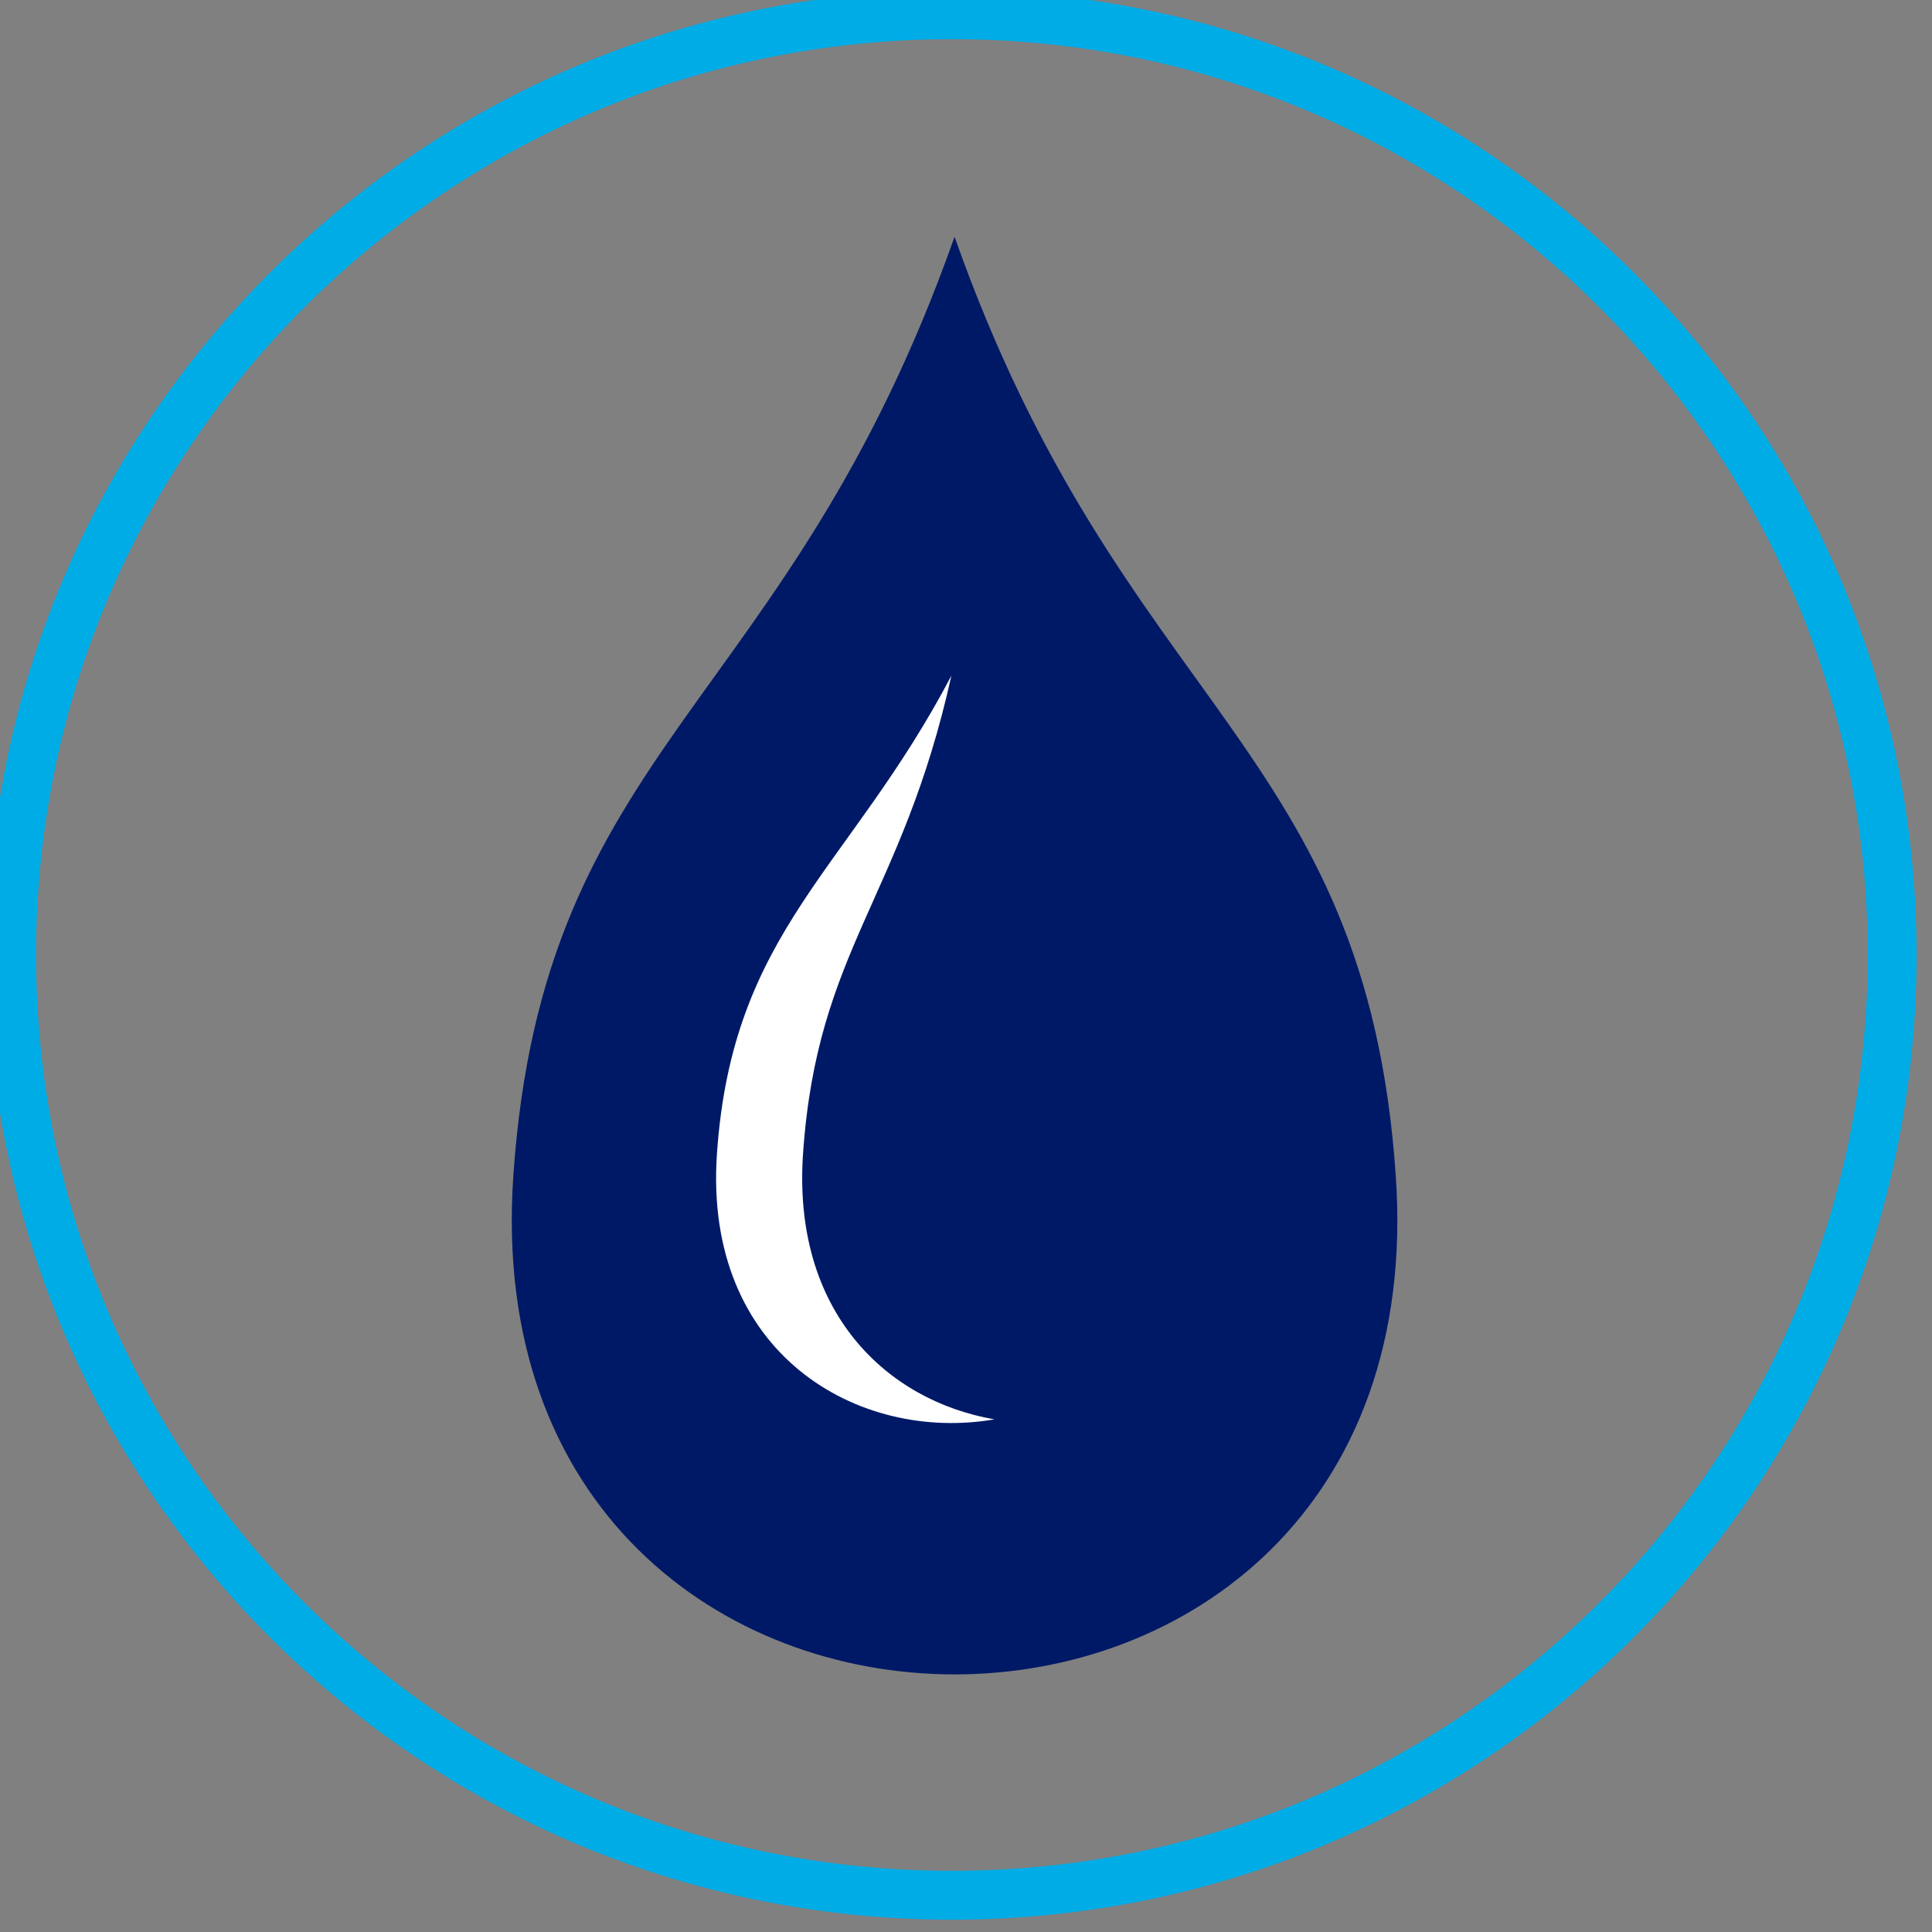 <?xml version="1.0" encoding="UTF-8" standalone="no"?>
<!-- Created with Inkscape (http://www.inkscape.org/) -->

<svg
   width="4.069mm"
   height="4.069mm"
   viewBox="0 0 4.069 4.069"
   version="1.1"
   id="svg1"
   inkscape:export-filename="icon_odrazka.svg"
   inkscape:export-xdpi="96"
   inkscape:export-ydpi="96"
   xmlns:inkscape="http://www.inkscape.org/namespaces/inkscape"
   xmlns:sodipodi="http://sodipodi.sourceforge.net/DTD/sodipodi-0.dtd"
   xmlns="http://www.w3.org/2000/svg"
   xmlns:svg="http://www.w3.org/2000/svg">
  <rect x="0" y="0" width="4.069" height="4.069" fill="#808080" stroke="none"/>
  <sodipodi:namedview
     id="namedview1"
     pagecolor="#ffffff"
     bordercolor="#000000"
     borderopacity="0.25"
     inkscape:showpageshadow="2"
     inkscape:pageopacity="0.0"
     inkscape:pagecheckerboard="0"
     inkscape:deskcolor="#d1d1d1"
     inkscape:document-units="mm" />
  <defs
     id="defs1" />
  <g
     inkscape:label="Vrstva 1"
     inkscape:groupmode="layer"
     id="layer1"
     transform="translate(-0.065,-0.065)">
    <g
       id="g203"
       transform="matrix(0.057,0,0,0.057,-20.149,-15.356)">
	<path
   style="clip-rule:evenodd;fill:#00ace6;fill-opacity:1;fill-rule:evenodd"
   d="m 389.803,270.185 c -19.684,0 -35.645,15.962 -35.645,35.645 0,19.683 15.961,35.645 35.645,35.645 19.684,0 35.645,-15.961 35.645,-35.645 -10e-4,-19.683 -15.962,-35.645 -35.645,-35.645 z m 0,69.484 c -18.686,0 -33.84,-15.153 -33.84,-33.839 0,-18.686 15.154,-33.839 33.84,-33.839 18.685,0 33.838,15.153 33.838,33.839 0,18.686 -15.153,33.839 -33.838,33.839 z"
   id="path198"
   inkscape:export-filename="icon_odrazka.svg"
   inkscape:export-xdpi="96"
   inkscape:export-ydpi="96" />

	<g
   id="g51"
   transform="matrix(0.8,0,0,0.8,212.46,266.791)">
		<path
   style="clip-rule:evenodd;fill:#ffffff;fill-rule:evenodd"
   d="m 205.195,57.443 c 0.347,-5.045 1.562,-9.112 4.256,-13.387 1.557,-2.47 3.389,-4.764 4.993,-7.208 2.044,-3.114 3.287,-6.417 4.848,-9.803 l 2.51,-5.446 2.51,5.446 c 1.561,3.385 2.805,6.689 4.848,9.803 1.604,2.444 3.436,4.738 4.992,7.208 2.695,4.275 3.91,8.342 4.256,13.387 0.531,7.72 -2.936,14.691 -10.396,17.494 -1.98,0.744 -4.096,1.116 -6.211,1.116 -2.114,0 -4.228,-0.372 -6.207,-1.115 -7.461,-2.802 -10.929,-9.774 -10.399,-17.495 z"
   id="path49" />

		<path
   style="clip-rule:evenodd;fill:#001966;fill-opacity:1;fill-rule:evenodd;stroke-width:1.461"
   d="m 201.423,58.998 c 1.376,-20.021 12.658,-21.49 20.379,-43.372 7.721,21.882 19,23.351 20.379,43.372 2.106,30.704 -42.868,30.704 -40.757,0 z"
   id="path50" />

		<path
   style="clip-rule:evenodd;fill:#ffffff;fill-rule:evenodd"
   d="m 221.656,35.898 c -4.718,8.982 -10.119,11.761 -10.828,22.077 -0.637,9.266 6.546,13.355 12.816,12.271 -4.958,-0.856 -9.343,-4.945 -8.84,-12.271 0.648,-9.432 4.565,-11.772 6.852,-22.077 z"
   id="path51" />

	</g>

	
	
	
	
</g>
  </g>
</svg>
